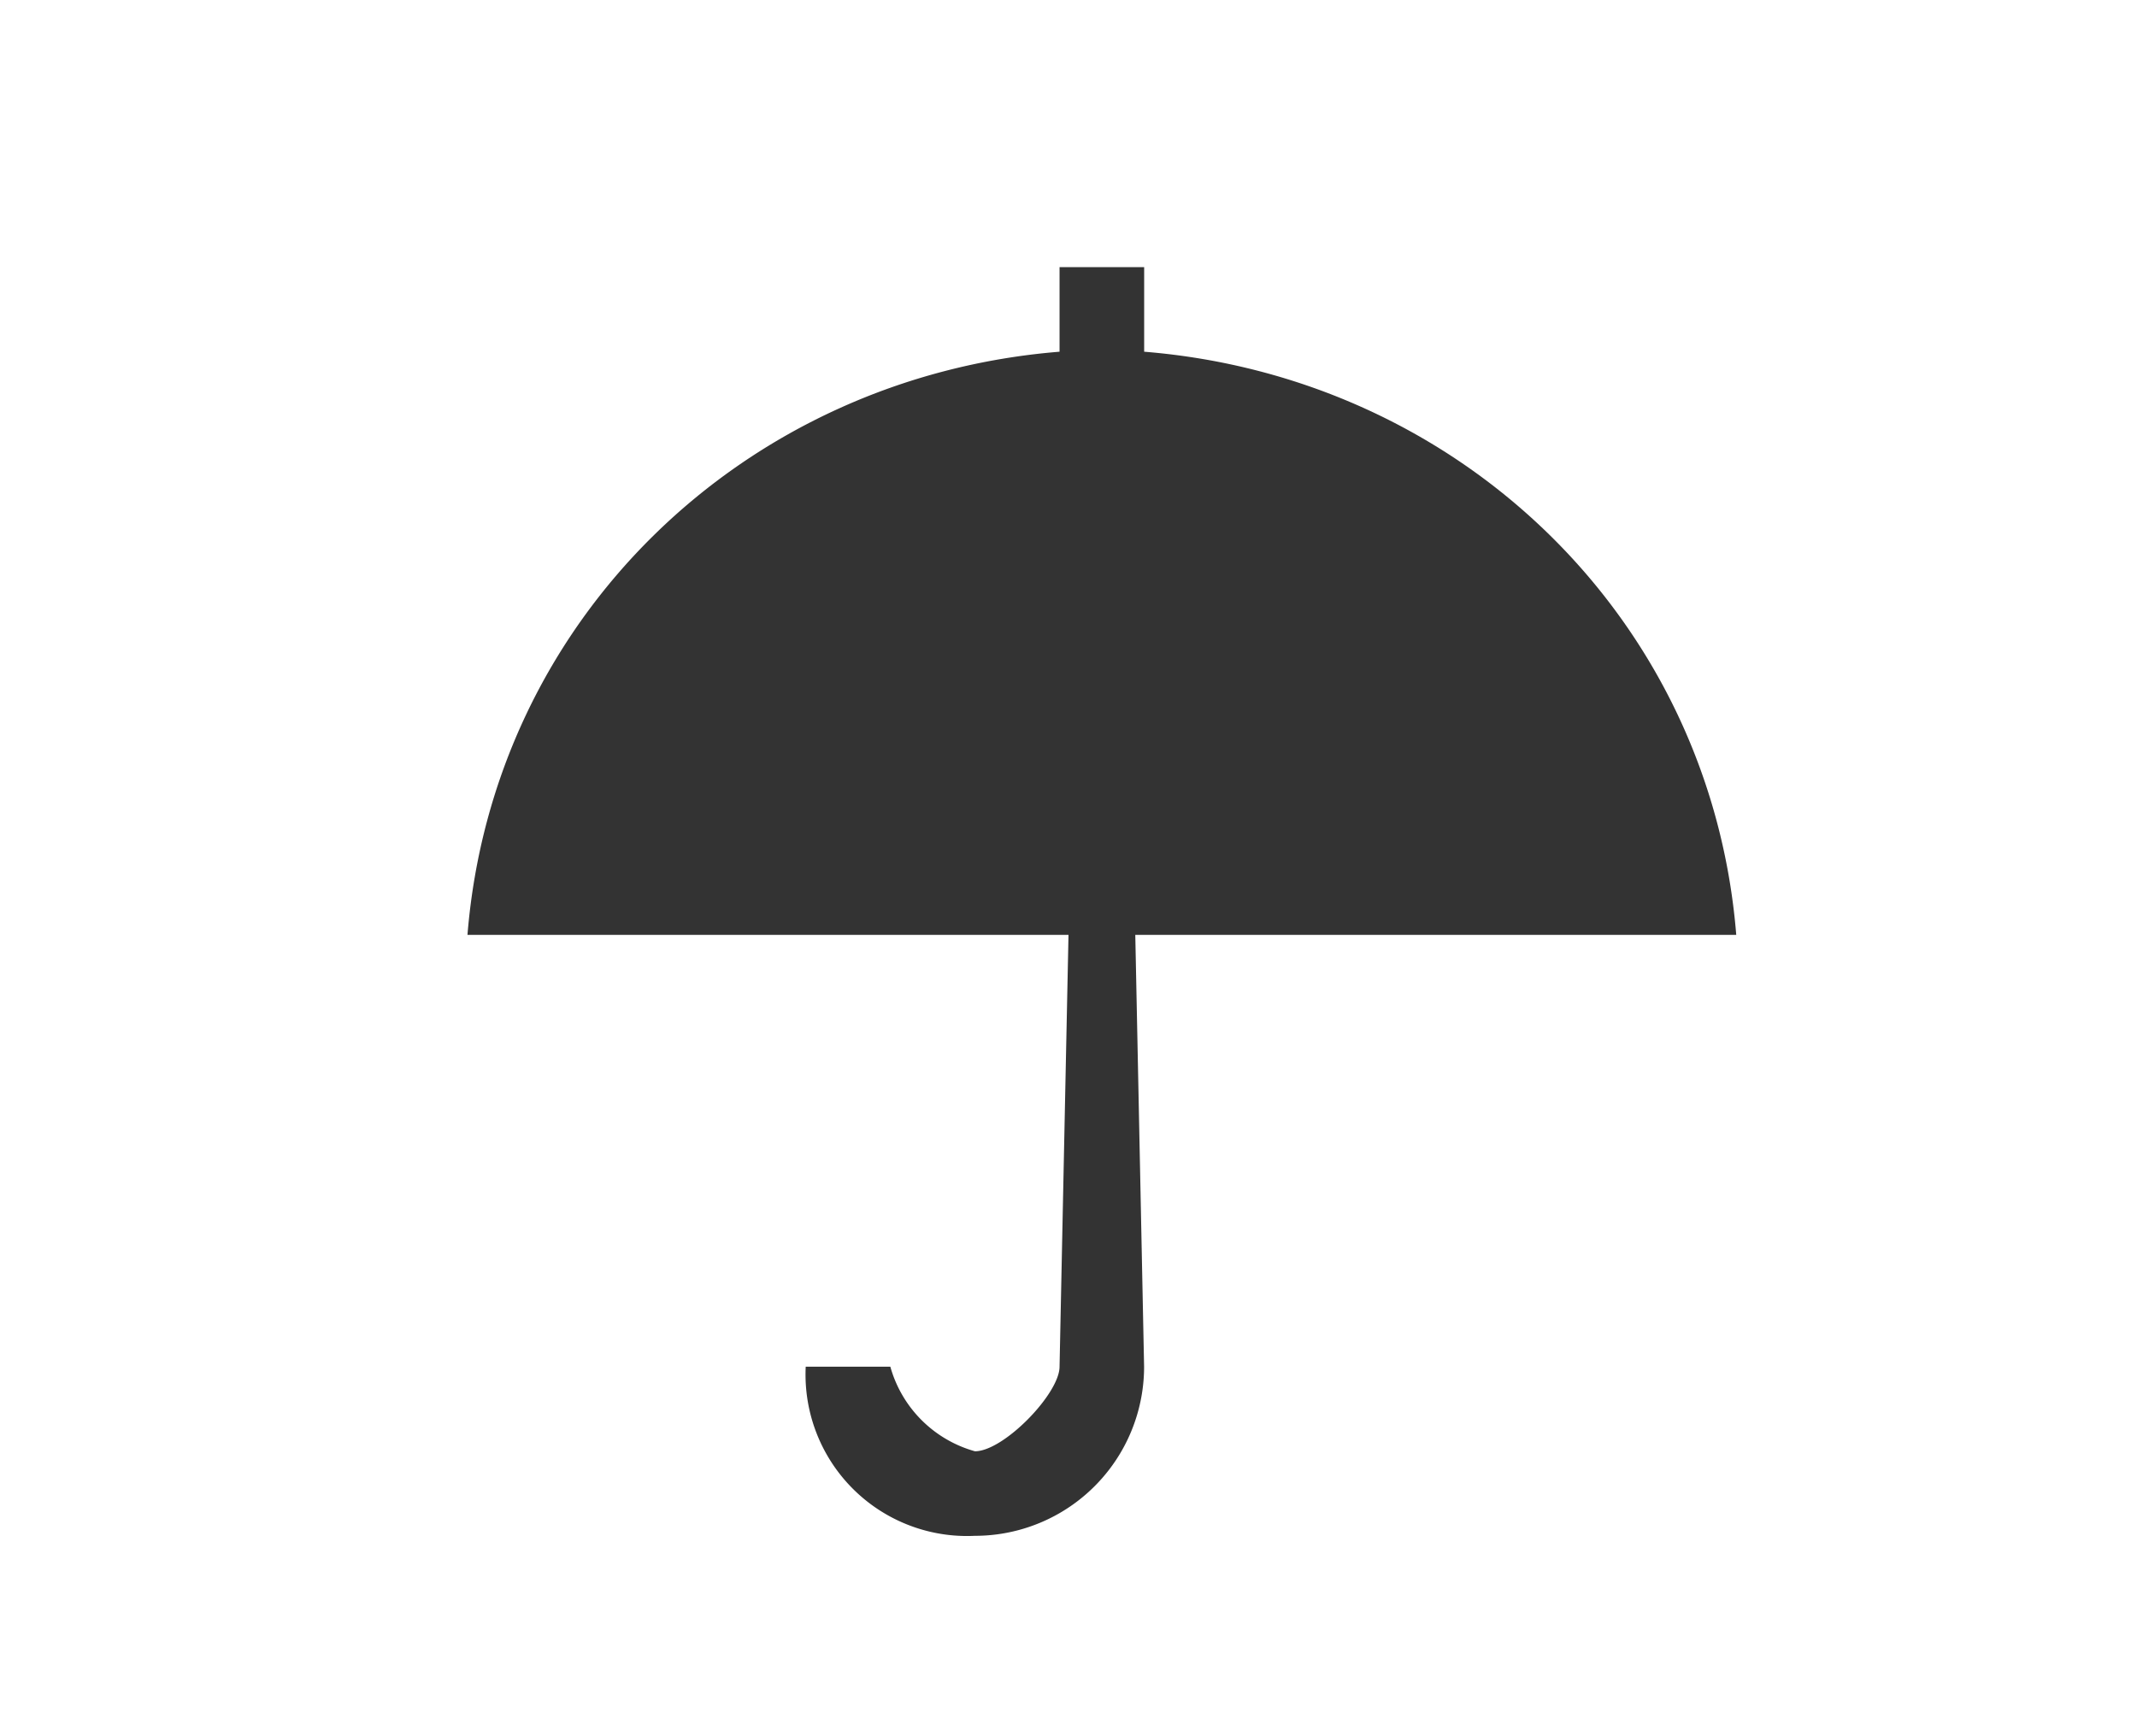 <svg version="1.1" id="icons" xmlns="http://www.w3.org/2000/svg" x="0" y="0" width="32" height="26" xml:space="preserve"><style/><path d="M17.133 5.267V4h-1.267v1.267C11.137 5.649 7.382 9.271 7 14h9l-.134 6.466c0 .405-.836 1.267-1.267 1.267a1.826 1.826 0 0 1-1.267-1.267h-1.267a2.418 2.418 0 0 0 2.534 2.533 2.533 2.533 0 0 0 2.533-2.533L17 14h8.999c-.382-4.729-4.136-8.351-8.866-8.733z" fill="#333"/></svg>